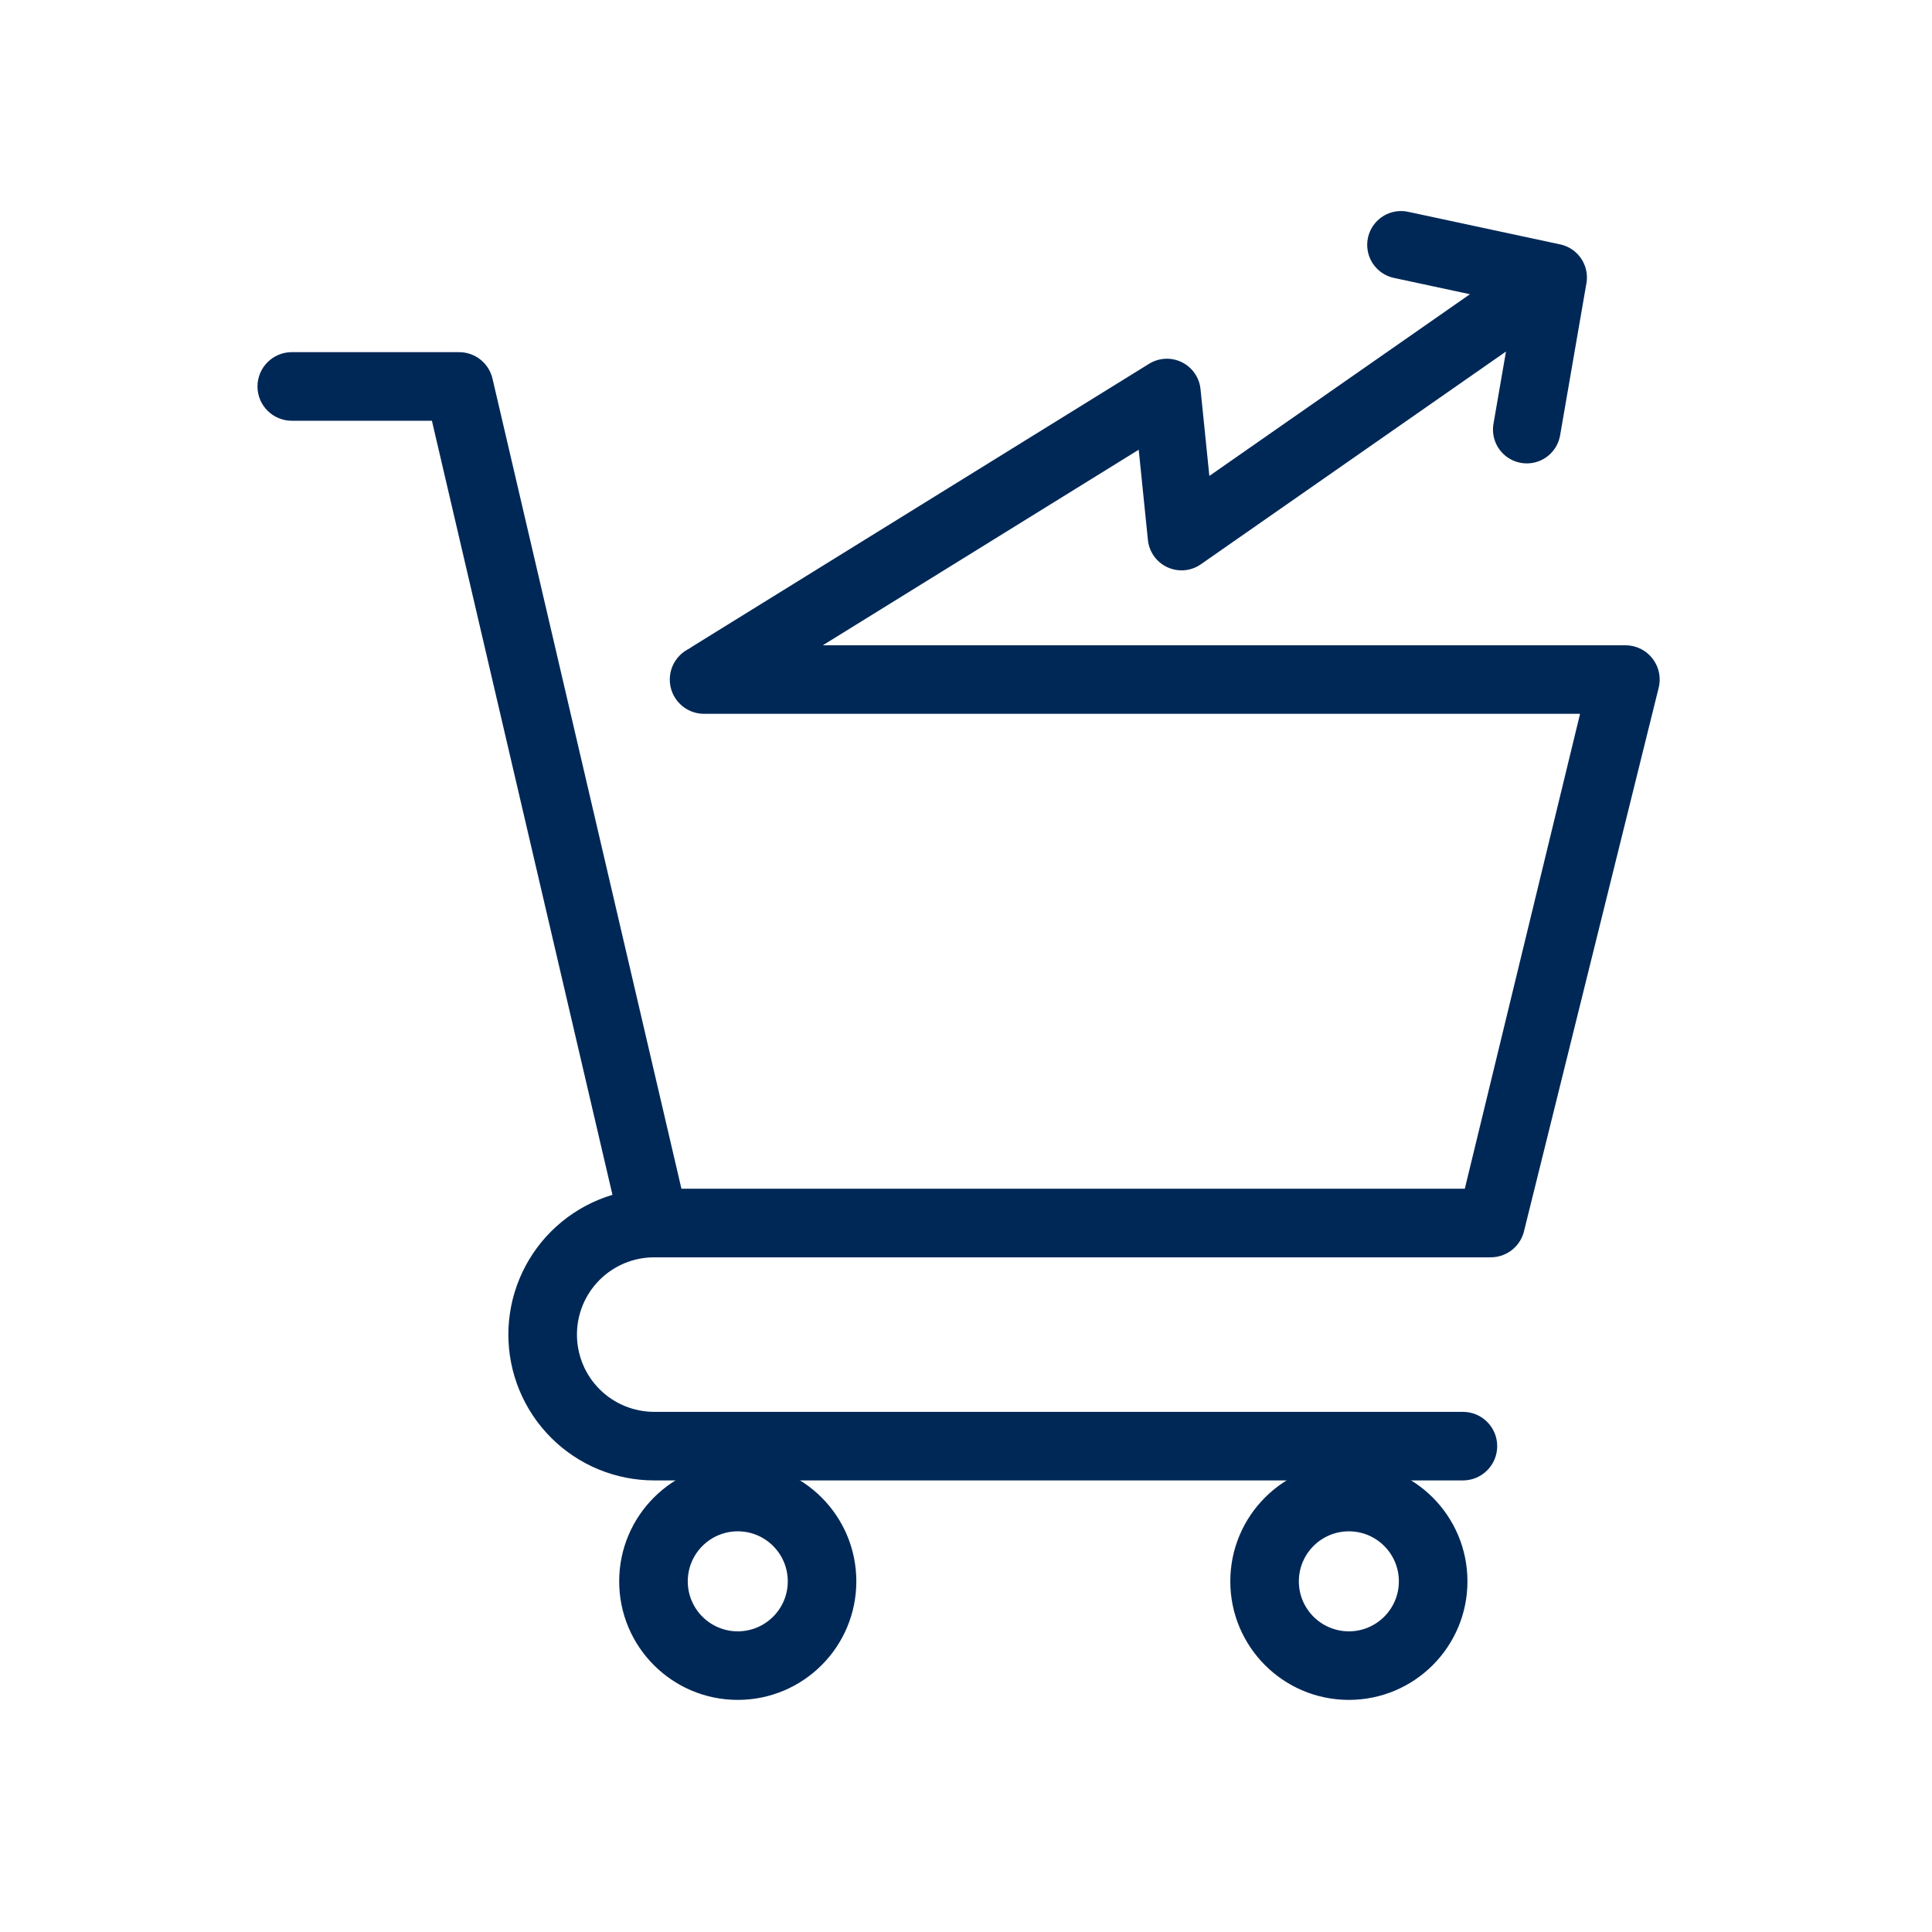 <svg width="80" height="80" viewBox="0 0 80 80" fill="none" xmlns="http://www.w3.org/2000/svg">
<path d="M29.422 27.951L48.318 16.254L48.925 22.217L64.311 11.489M64.311 11.489L58.013 10.139M64.311 11.489L63.221 17.788" stroke="#002856" stroke-width="2.8" stroke-linecap="round" stroke-linejoin="round"/>
<path fill-rule="evenodd" clip-rule="evenodd" d="M55.854 63.159C57.135 63.159 58.174 64.198 58.174 65.48C58.174 66.761 57.135 67.8 55.854 67.8C54.572 67.8 53.533 66.761 53.533 65.48C53.533 64.198 54.572 63.159 55.854 63.159ZM60.514 65.48C60.514 62.906 58.427 60.82 55.854 60.82C53.28 60.82 51.194 62.906 51.194 65.48C51.194 68.053 53.28 70.139 55.854 70.139C58.427 70.139 60.514 68.053 60.514 65.48Z" fill="#002856" stroke="#002856" stroke-width="0.5" stroke-linecap="round" stroke-linejoin="round"/>
<path fill-rule="evenodd" clip-rule="evenodd" d="M30.549 63.159C31.831 63.159 32.87 64.198 32.87 65.48C32.87 66.761 31.831 67.8 30.549 67.8C29.268 67.8 28.229 66.761 28.229 65.48C28.229 64.198 29.268 63.159 30.549 63.159ZM35.209 65.48C35.209 62.906 33.123 60.82 30.549 60.82C27.976 60.82 25.889 62.906 25.889 65.48C25.889 68.053 27.976 70.139 30.549 70.139C33.123 70.139 35.209 68.053 35.209 65.48Z" fill="#002856" stroke="#002856" stroke-width="0.5" stroke-linecap="round" stroke-linejoin="round"/>
<path fill-rule="evenodd" clip-rule="evenodd" d="M68.241 27.437C68.02 27.142 67.673 26.969 67.305 26.969H29.154C28.508 26.969 27.984 27.493 27.984 28.139C27.984 28.785 28.508 29.308 29.154 29.308H65.745L60.851 49.473H27.089C26.329 49.473 25.576 49.623 24.874 49.914C24.171 50.205 23.533 50.631 22.996 51.169C22.458 51.706 22.032 52.345 21.741 53.047C21.45 53.749 21.3 54.502 21.3 55.262C21.3 56.022 21.45 56.775 21.741 57.477C22.032 58.18 22.458 58.818 22.996 59.356C23.533 59.893 24.171 60.319 24.874 60.611C25.576 60.901 26.329 61.051 27.089 61.051H60.577C61.223 61.051 61.746 60.527 61.746 59.881C61.746 59.235 61.223 58.712 60.577 58.712H27.089C26.636 58.712 26.187 58.622 25.769 58.449C25.35 58.276 24.97 58.022 24.65 57.701C24.329 57.381 24.075 57.001 23.902 56.582C23.729 56.164 23.64 55.715 23.64 55.262C23.64 54.809 23.729 54.361 23.902 53.942C24.075 53.524 24.329 53.143 24.65 52.823C24.97 52.503 25.35 52.249 25.769 52.075C26.187 51.902 26.636 51.813 27.089 51.813H61.728C62.248 51.813 62.706 51.47 62.851 50.971L68.428 28.466C68.531 28.113 68.462 27.731 68.241 27.437Z" fill="#002856" stroke="#002856" stroke-width="0.5" stroke-linecap="round" stroke-linejoin="round"/>
<path fill-rule="evenodd" clip-rule="evenodd" d="M20.15 15.736C20.027 15.207 19.555 14.832 19.011 14.832H12.082C11.436 14.832 10.912 15.356 10.912 16.002C10.912 16.648 11.436 17.172 12.082 17.172H18.083L25.951 50.907C26.097 51.536 26.726 51.927 27.355 51.781C27.985 51.634 28.376 51.005 28.229 50.376L20.15 15.736Z" fill="#002856" stroke="#002856" stroke-width="0.5" stroke-linecap="round" stroke-linejoin="round"/>
</svg>

